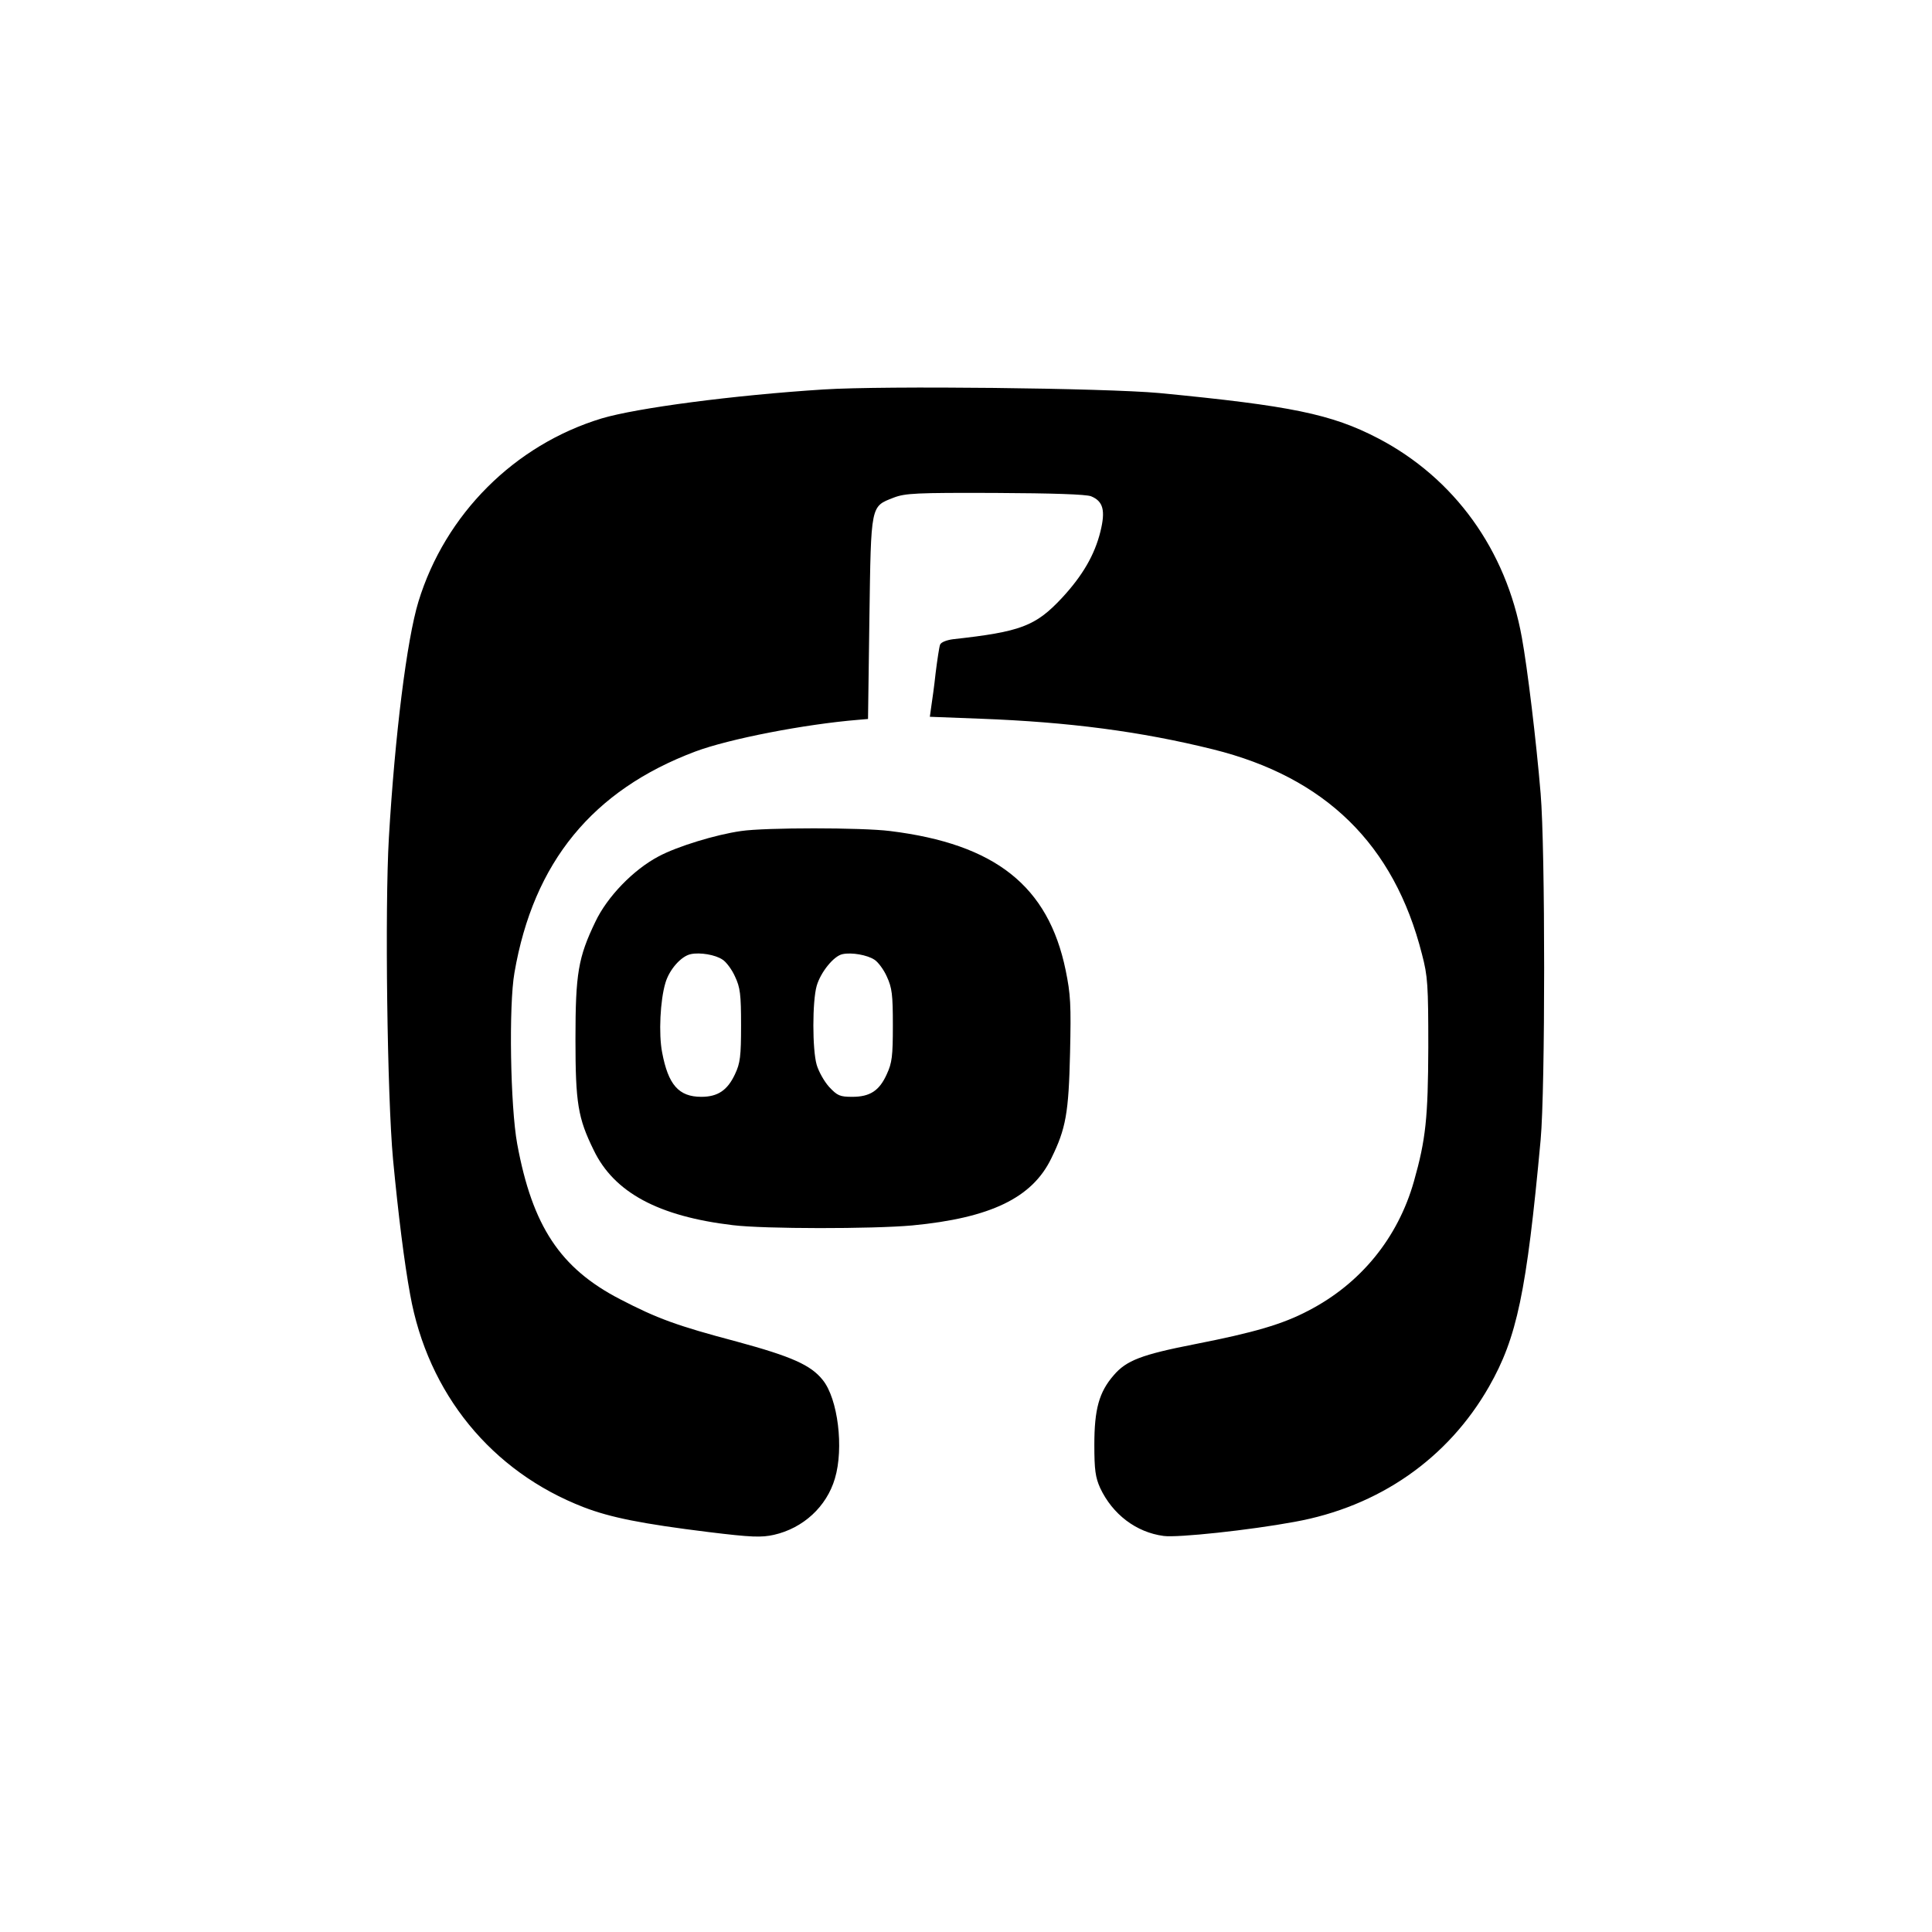 <?xml version="1.0" standalone="no"?>
<!DOCTYPE svg PUBLIC "-//W3C//DTD SVG 20010904//EN"
 "http://www.w3.org/TR/2001/REC-SVG-20010904/DTD/svg10.dtd">
<svg version="1.0" xmlns="http://www.w3.org/2000/svg"
 width="700pt" height="700pt" viewBox="0 0 700 700"
 preserveAspectRatio="xMidYMid meet">
<g transform="translate(0,700) scale(0.1,-0.1)"
fill="#000000" stroke="none">
<path d="M2985 5589 c-329 -21 -677 -67 -805 -105 -316 -96 -567 -347 -664
-664 -42 -138 -85 -482 -107 -855 -15 -258 -6 -938 15 -1165 19 -200 41 -376
62 -490 64 -359 295 -642 629 -771 96 -37 210 -60 453 -90 155 -19 191 -20
236 -10 106 24 191 102 221 204 33 110 11 289 -44 357 -43 54 -112 85 -311
139 -219 58 -289 84 -424 154 -216 112 -317 264 -372 562 -25 136 -31 503 -10
621 69 400 283 661 655 801 123 46 396 99 591 115 l35 3 5 365 c6 415 4 404
88 437 42 16 81 18 367 17 211 -1 329 -5 348 -12 44 -18 53 -51 34 -128 -21
-85 -65 -160 -139 -240 -96 -103 -150 -123 -395 -150 -23 -3 -44 -11 -47 -20
-3 -8 -10 -54 -16 -102 -5 -48 -13 -103 -16 -123 l-5 -36 183 -7 c320 -12 581
-46 843 -111 407 -101 656 -344 757 -742 21 -80 23 -111 23 -338 -1 -256 -9
-333 -52 -485 -58 -205 -193 -371 -383 -469 -93 -49 -196 -79 -410 -121 -194
-38 -249 -59 -295 -113 -53 -61 -70 -123 -70 -252 0 -91 4 -118 21 -156 45
-96 131 -161 230 -174 50 -7 312 21 474 51 306 55 556 229 705 490 101 177
136 341 187 894 17 185 17 1055 0 1255 -16 192 -48 456 -68 565 -57 318 -245
578 -521 722 -169 88 -317 118 -793 164 -196 18 -997 27 -1215 13z"/>
<path d="M2685 3989 c-92 -13 -232 -56 -299 -92 -91 -48 -186 -146 -229 -237
-62 -129 -72 -187 -72 -425 0 -232 9 -286 66 -402 74 -154 235 -240 504 -272
115 -14 506 -14 650 -1 284 27 435 100 504 243 53 108 63 164 68 382 4 176 2
212 -16 300 -63 305 -255 457 -636 504 -104 13 -452 13 -540 0z m-67 -466 c13
-8 34 -36 45 -61 19 -40 22 -65 22 -177 0 -112 -3 -137 -22 -177 -27 -58 -62
-82 -122 -82 -82 0 -120 44 -142 161 -13 67 -7 189 12 252 14 48 57 97 92 104
33 7 89 -2 115 -20z m550 0 c13 -8 34 -36 45 -61 19 -41 22 -65 22 -177 0
-112 -3 -136 -22 -177 -27 -60 -61 -82 -125 -82 -45 0 -54 4 -84 36 -18 20
-38 56 -45 80 -16 55 -16 230 0 286 14 49 62 109 94 115 33 7 89 -3 115 -20z"/>
</g>
</svg>
